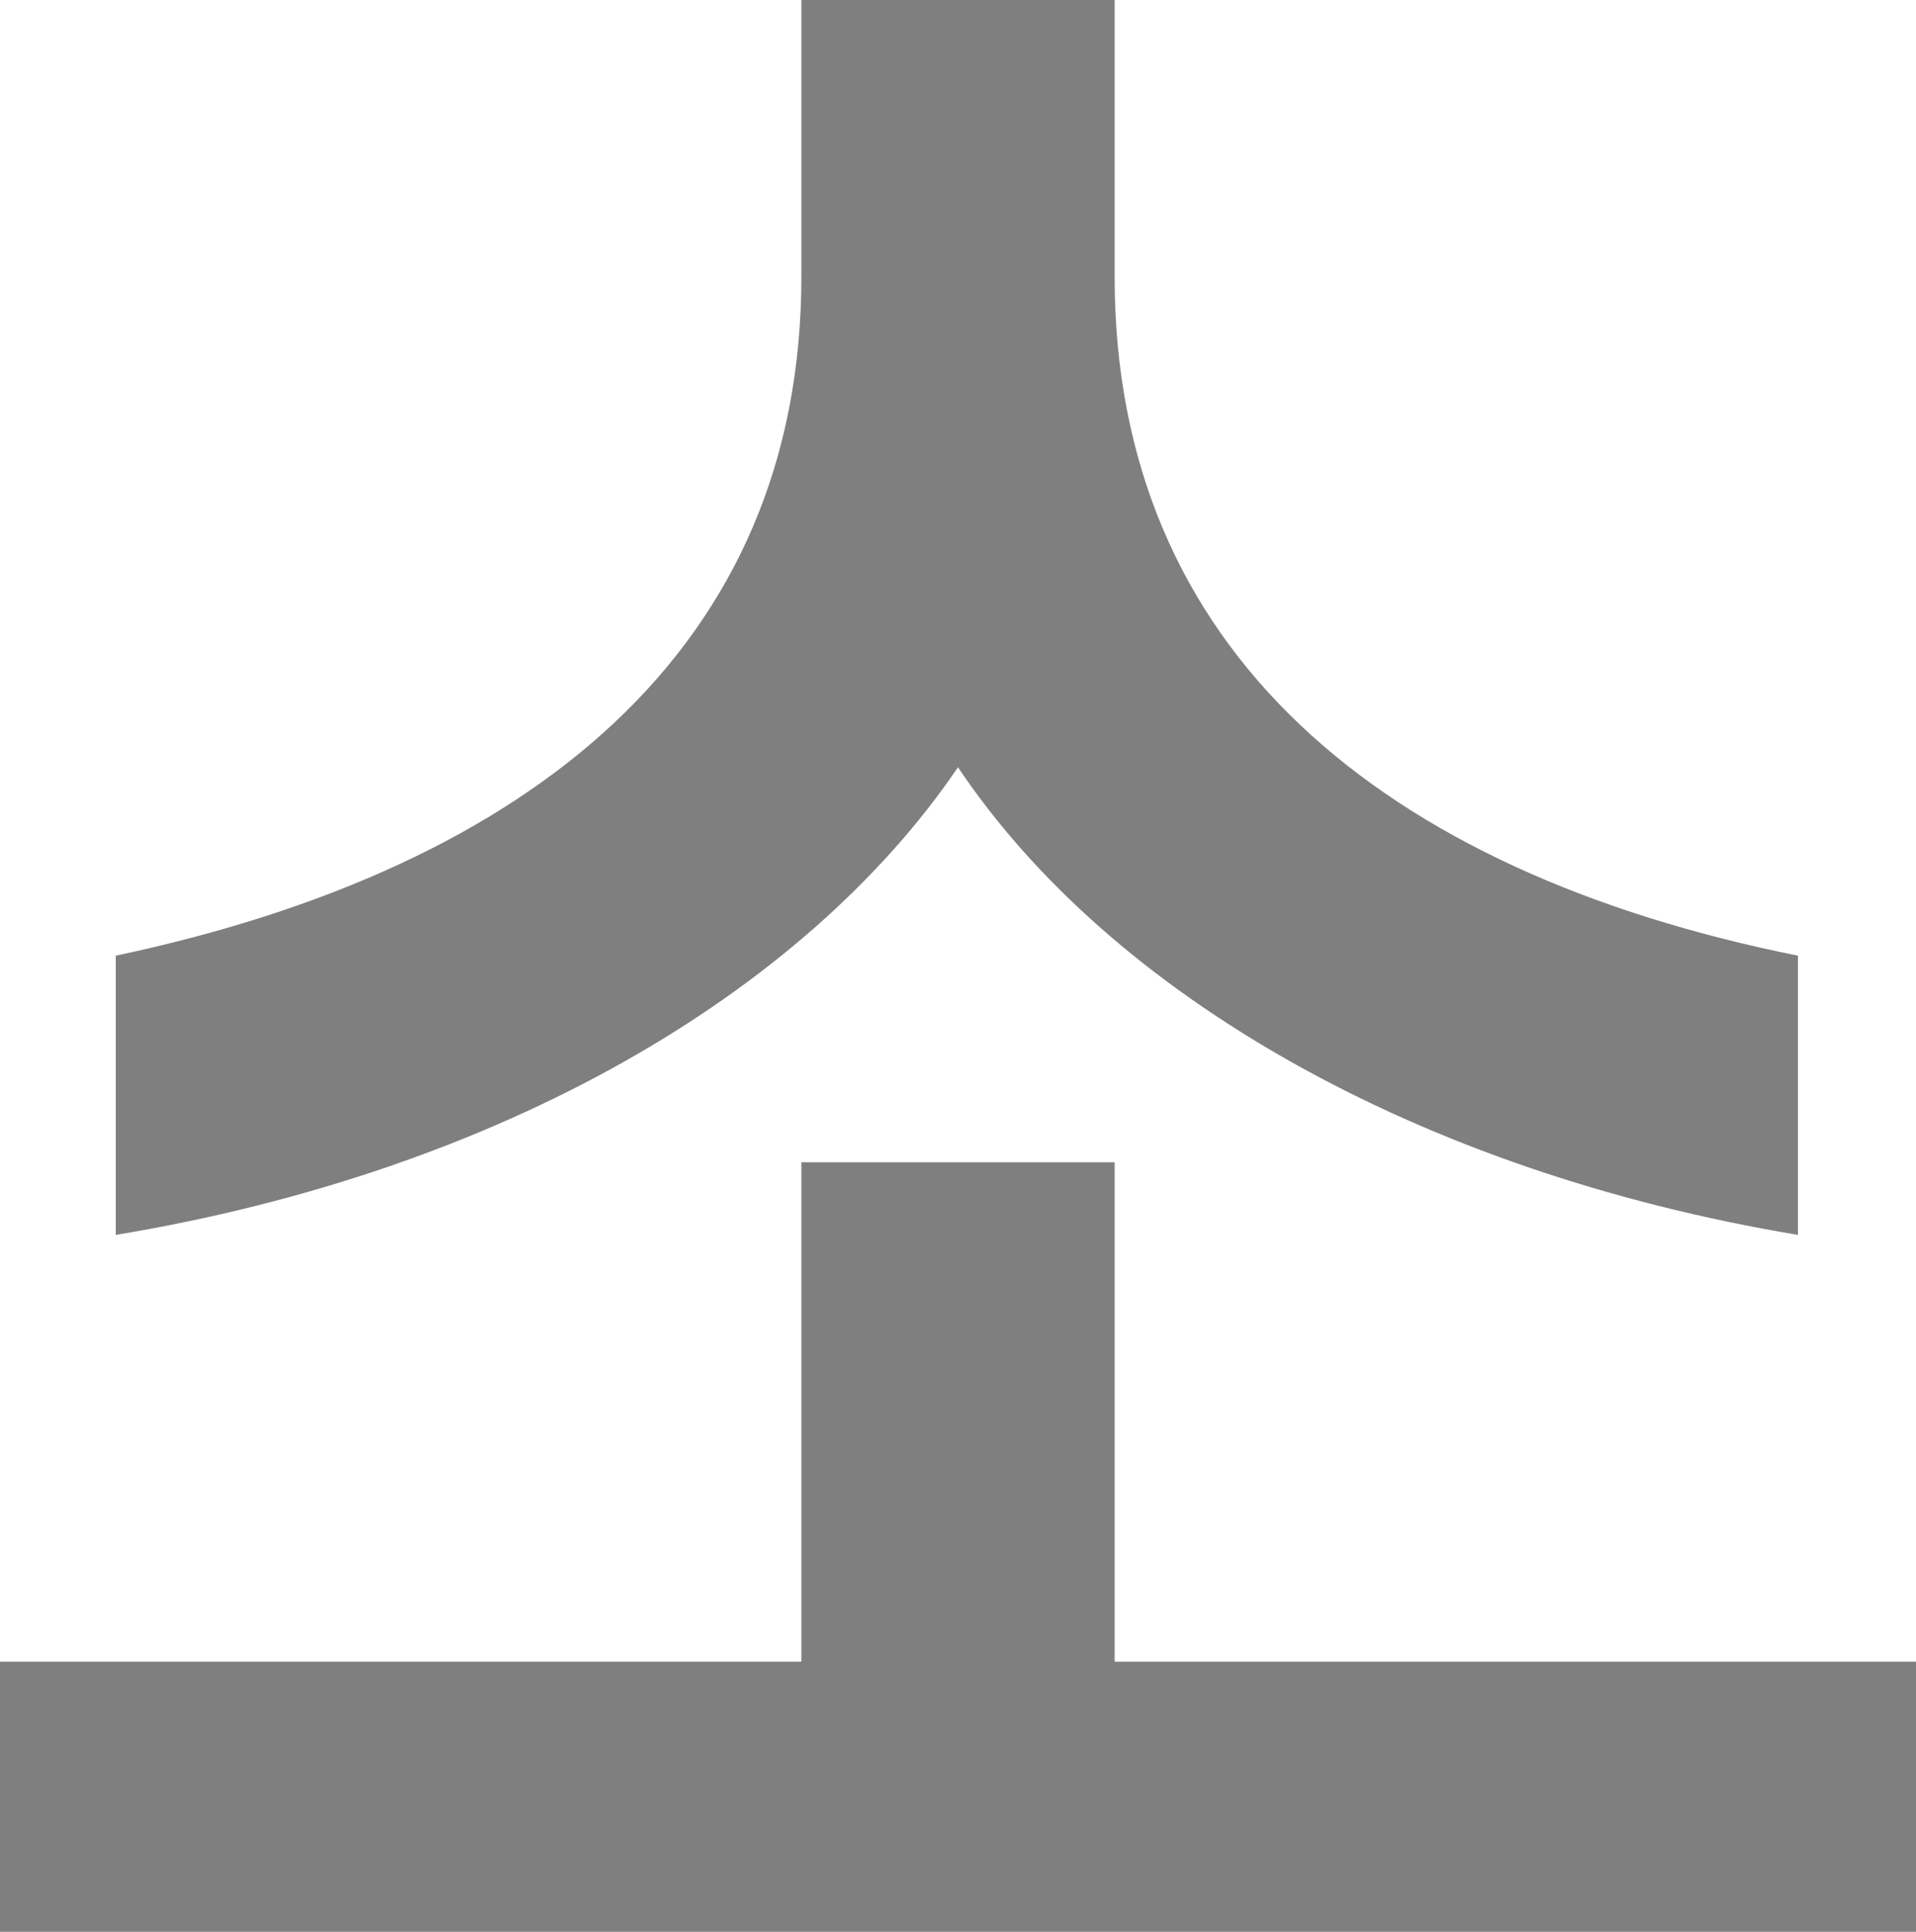 <?xml version="1.0" encoding="utf-8"?>
<svg xmlns="http://www.w3.org/2000/svg" fill="none" height="100%" overflow="visible" preserveAspectRatio="none" style="display: block;" viewBox="0 0 10.128 10.212" width="100%">
<path d="M0.612 6.528V5.052C2.82 4.584 4.236 3.42 4.236 1.464V0H5.892V1.464C5.892 3.432 7.296 4.608 9.504 5.052V6.528C7.488 6.192 5.868 5.256 5.064 4.056C4.248 5.256 2.64 6.192 0.612 6.528ZM10.128 8.784V10.212H0V8.784H4.236V6.144H5.892V8.784H10.128Z" fill="#7F7F7F" id="Vector"/>
</svg>